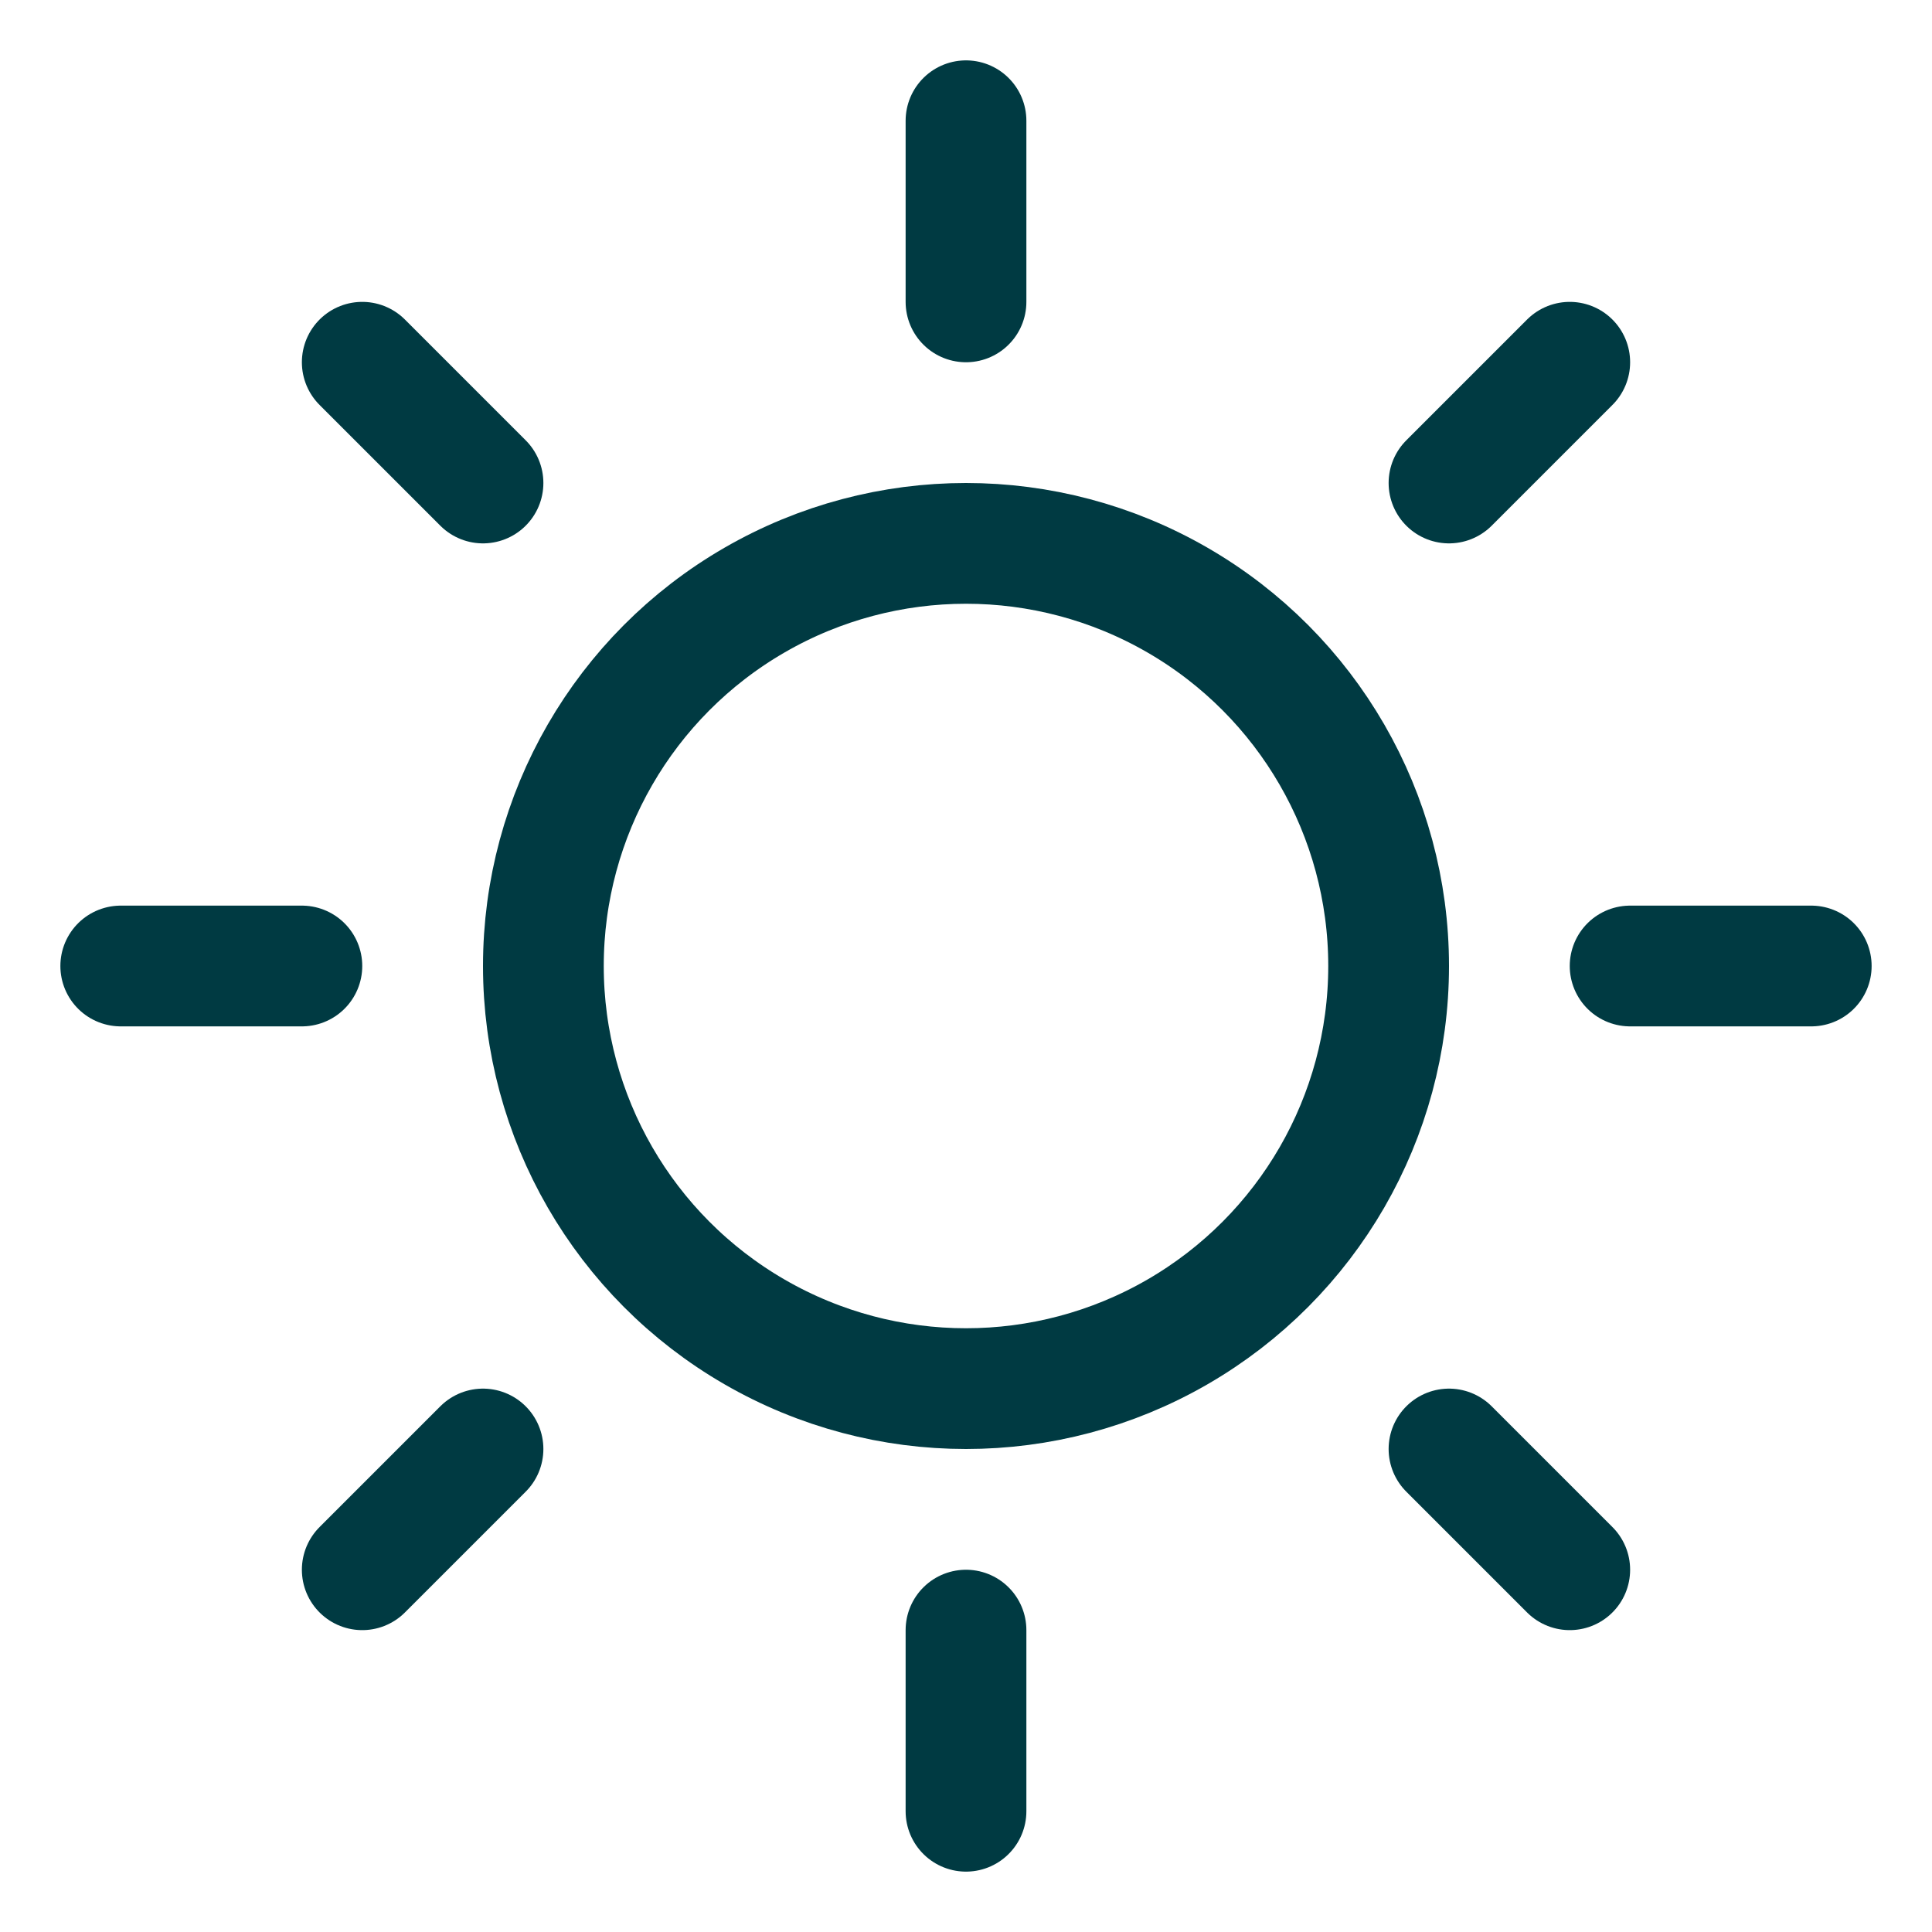 <?xml version="1.0" encoding="UTF-8"?>
<svg id="Layer_1" xmlns="http://www.w3.org/2000/svg" version="1.1" viewBox="0 0 256 256">
  <!-- Generator: Adobe Illustrator 29.0.1, SVG Export Plug-In . SVG Version: 2.1.0 Build 192)  -->
  <defs>
    <style>
      .st0, .st1 {
        fill: none;
      }

      .st1 {
        stroke: #003a42;
        stroke-linecap: round;
        stroke-linejoin: round;
        stroke-width: 16px;
      }
    </style>
  </defs>
  <rect class="st0" width="256" height="256"/>
  <line class="st1" x1="128" y1="40" x2="128" y2="16"/>
  <circle class="st1" cx="128" cy="128" r="56"/>
  <line class="st1" x1="64" y1="64" x2="48" y2="48"/>
  <line class="st1" x1="64" y1="192" x2="48" y2="208"/>
  <line class="st1" x1="192" y1="64" x2="208" y2="48"/>
  <line class="st1" x1="192" y1="192" x2="208" y2="208"/>
  <line class="st1" x1="40" y1="128" x2="16" y2="128"/>
  <line class="st1" x1="128" y1="216" x2="128" y2="240"/>
  <line class="st1" x1="216" y1="128" x2="240" y2="128"/>
</svg>